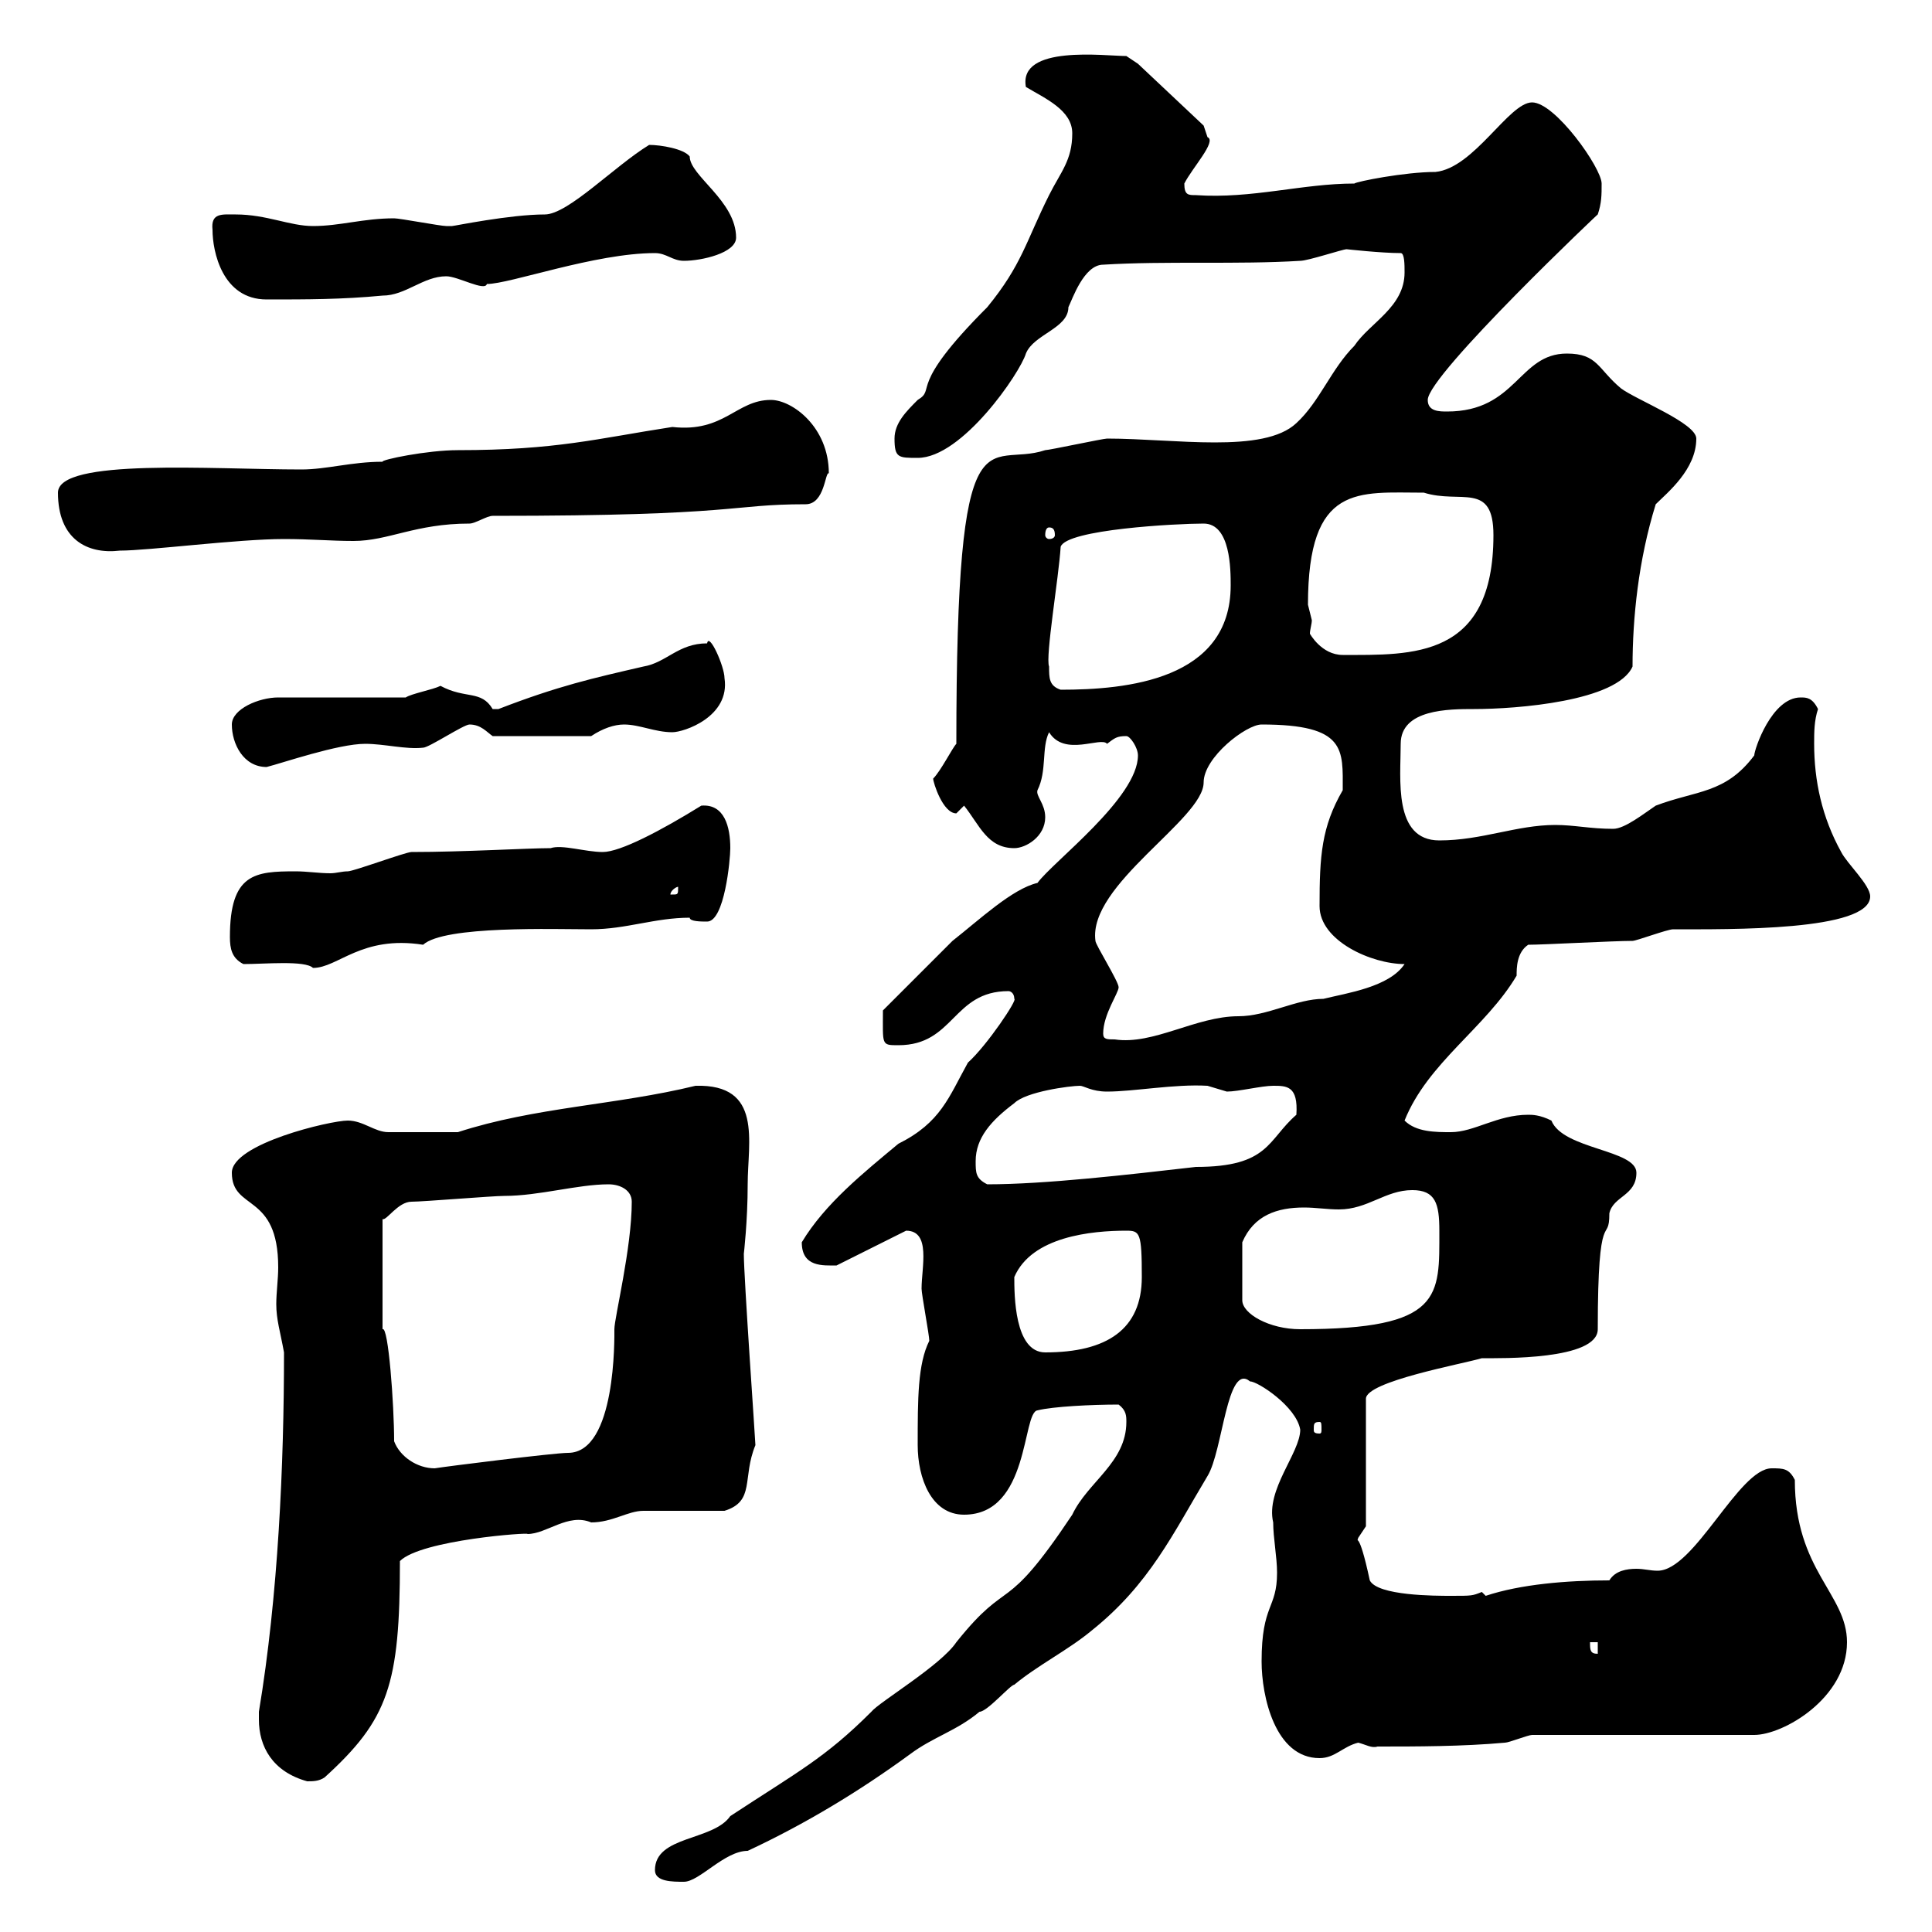 <svg xmlns="http://www.w3.org/2000/svg" xmlns:xlink="http://www.w3.org/1999/xlink" width="300" height="300"><path d="M101.70 290.40C101.70 292.20 104.40 292.20 106.20 292.20C108.60 292.20 112.50 287.40 116.10 287.40C125.10 283.20 133.50 278.10 141.30 272.40C144.90 269.70 148.50 268.80 152.10 265.80C153.30 265.80 156.90 261.60 157.50 261.60C161.10 258.60 165.90 256.20 169.50 253.20C178.50 246 182.10 238.20 187.50 229.20C189.90 225.30 190.50 211.50 194.10 214.50C195.30 214.50 201.30 218.40 201.90 222C201.90 225.60 196.50 231.30 197.70 236.40C197.70 238.80 198.30 241.80 198.30 244.20C198.30 249.90 195.90 249 195.90 258C195.90 263.40 198 273 204.90 273C207.30 273 208.50 271.20 210.90 270.60C212.10 270.90 213 271.50 213.90 271.20C219.90 271.20 227.10 271.20 233.70 270.60C234.30 270.60 237.30 269.40 237.90 269.40L272.40 269.40C276.90 269.40 286.80 263.70 286.80 255C286.80 247.50 278.70 243.90 278.70 229.80C277.80 228 276.90 228 275.10 228C270 228 263.10 243.90 257.40 243.90C256.20 243.90 255.30 243.60 254.10 243.60C252.60 243.60 250.80 243.90 249.90 245.40C243.30 245.40 236.10 246 230.70 247.80C230.70 247.80 230.10 247.20 230.10 247.20C228.60 247.80 228.60 247.80 225.30 247.80C222.90 247.80 213.90 247.80 212.70 245.40C210.90 237 210.60 240 210.90 238.80C210.90 238.80 212.10 237 212.10 237L212.10 217.20C212.10 214.50 227.10 211.80 230.10 210.90C233.10 210.90 248.10 211.20 248.10 206.40C248.10 186.60 249.90 193.50 249.90 188.40C250.50 185.70 254.10 185.70 254.10 182.10C254.10 178.50 242.70 178.50 240.90 174C239.10 173.10 237.90 173.10 237.30 173.10C232.50 173.10 228.90 175.80 225.30 175.80C222.90 175.80 219.90 175.80 218.10 174C221.70 165 230.70 159.60 235.50 151.50C235.50 150.30 235.50 147.90 237.30 146.70C239.70 146.70 250.50 146.10 253.50 146.10C254.10 146.10 258.90 144.30 259.80 144.30C268.50 144.30 290.40 144.60 290.40 139.20C290.40 137.40 286.80 134.10 285.90 132.30C282.90 126.90 281.70 121.20 281.70 115.50C281.70 113.70 281.70 111.90 282.30 110.10C281.40 108.30 280.50 108.30 279.60 108.30C275.10 108.30 272.40 116.40 272.40 117.30C267.90 123.30 263.40 122.70 257.10 125.10C255.30 126.30 252.30 128.70 250.50 128.70C246.90 128.70 244.50 128.10 241.50 128.10C235.50 128.10 230.10 130.50 223.50 130.50C216.30 130.50 217.50 120.90 217.50 115.50C217.50 110.10 225 110.10 228.90 110.10C235.50 110.10 251.10 108.90 253.50 103.50C253.50 96 254.40 87 257.10 78.30C258.90 76.50 263.40 72.90 263.40 68.10C263.40 65.70 254.10 62.10 251.70 60.30C248.10 57.30 248.10 54.90 243.30 54.90C235.80 54.90 235.50 63.90 224.70 63.90C223.50 63.90 221.70 63.90 221.70 62.10C221.70 58.20 249.30 32.10 248.10 33.30C248.70 31.50 248.70 30.30 248.70 28.50C248.70 26.10 241.50 15.90 237.90 15.90C234.30 15.90 228.90 26.10 222.90 26.70C218.10 26.70 210.60 28.20 210.30 28.50C202.20 28.50 194.40 30.90 185.70 30.30C184.50 30.30 183.90 30.30 183.90 28.50C185.10 26.10 189 21.90 187.50 21.30C187.50 21.30 186.90 19.50 186.90 19.50L176.70 9.90L174.90 8.70C171.60 8.70 158.10 6.90 159.30 13.50C162.30 15.30 166.50 17.10 166.50 20.70C166.50 24.90 164.70 26.70 162.90 30.30C159.30 37.50 158.70 41.10 153.30 47.70C140.70 60.30 145.50 60.30 142.50 62.10C140.70 63.90 138.90 65.70 138.90 68.10C138.90 71.10 139.50 71.10 142.50 71.10C149.40 71.10 158.40 57.90 159.30 54.90C160.50 51.90 165.90 51 165.90 47.70C166.50 46.50 168.30 41.10 171.30 41.10C180.90 40.50 192.30 41.10 201.90 40.50C203.10 40.50 208.50 38.70 209.10 38.70C209.10 38.70 214.50 39.30 217.50 39.30C218.10 39.30 218.10 41.10 218.10 42.30C218.10 47.70 212.70 50.10 210.30 53.70C206.70 57.30 204.90 62.40 201.30 65.70C196.20 70.50 182.40 68.10 171.90 68.10C171.30 68.10 162.90 69.90 162.30 69.90C153.30 72.90 148.50 61.80 148.50 115.50C147.90 116.10 146.10 119.70 144.90 120.90C144.90 121.50 146.40 126.30 148.50 126.30C148.50 126.30 149.70 125.10 149.70 125.10C152.10 128.10 153.30 131.70 157.50 131.70C159.30 131.70 162.30 129.90 162.30 126.90C162.30 124.80 160.80 123.60 161.10 122.70C162.60 119.70 161.70 116.10 162.90 113.70C165.30 117.60 171 114.30 171.90 115.50C173.10 114.60 173.40 114.30 174.90 114.30C175.50 114.30 176.70 116.10 176.70 117.30C176.70 123.90 163.50 133.80 161.10 137.10C157.20 138 152.10 142.80 147.90 146.10L137.10 156.90C137.10 162.30 136.80 162.30 139.50 162.30C148.20 162.30 147.90 153.90 156.60 153.90C156.90 153.90 157.50 154.20 157.50 155.10C158.10 155.10 153.30 162.30 150.30 165C147.30 170.40 146.10 174.30 139.50 177.60C134.10 182.10 128.10 186.90 124.50 192.90C124.50 196.80 127.80 196.50 129.90 196.50L140.70 191.10C144.60 191.10 143.10 196.80 143.10 200.10C143.10 201 144.30 207.30 144.30 208.20C142.50 211.80 142.50 217.20 142.50 224.40C142.50 229.50 144.60 235.20 149.70 235.20C159.90 235.20 158.70 219.30 161.10 219C163.50 218.40 169.50 218.10 173.70 218.10C174.90 219 174.90 219.90 174.90 220.80C174.90 227.10 168.90 230.10 166.50 235.20C155.70 251.40 156.90 244.50 148.50 255C146.10 258.60 136.50 264.30 135.30 265.80C128.10 273 123.90 275.10 113.40 282C110.70 285.90 101.70 285 101.70 290.40ZM40.20 267C40.20 271.20 42.30 275.10 47.70 276.60C48.60 276.60 49.50 276.60 50.40 276C60.30 267 62.10 261.60 62.10 242.40C65.40 239.10 82.50 237.90 81.90 238.20C84.90 238.20 88.20 234.90 91.80 236.40C95.10 236.40 97.50 234.60 99.90 234.60C101.70 234.60 110.70 234.60 112.50 234.60C117.30 233.10 115.20 229.50 117.30 224.40C117.30 223.80 115.50 198.30 115.50 194.70C115.50 194.70 116.10 189.60 116.10 183.90C116.10 177.30 118.50 168.30 108 168.60C95.70 171.60 83.10 171.90 71.10 175.80C68.10 175.80 62.70 175.80 60.30 175.80C58.20 175.80 56.40 174 54 174C51.30 174 36 177.60 36 182.10C36 188.10 43.20 185.10 43.20 196.80C43.20 198.60 42.90 200.70 42.90 202.50C42.90 204.90 43.50 206.70 44.10 210C44.10 227.40 43.20 247.80 40.20 265.80C40.20 265.80 40.20 265.80 40.20 267ZM246.90 255L248.10 255L248.10 256.80C246.90 256.80 246.90 256.20 246.90 255ZM61.20 223.80C61.20 218.10 60.30 205.80 59.40 206.40L59.40 189.30C60 189.60 61.80 186.60 63.90 186.60C65.70 186.60 76.50 185.70 78.30 185.70C83.70 185.70 89.70 183.90 94.50 183.90C96.30 183.90 98.10 184.80 98.10 186.60C98.10 193.80 95.40 204.60 95.40 206.40C95.40 207.60 95.70 225.60 88.20 225.60C86.10 225.60 69.30 227.70 67.50 228C64.80 228 62.10 226.20 61.20 223.80ZM204.90 220.80C205.20 220.80 205.20 221.10 205.20 222C205.20 222.30 205.20 222.60 204.90 222.60C204 222.60 204 222.30 204 222C204 221.10 204 220.80 204.90 220.80ZM157.50 198.30C160.20 192 169.50 191.10 174.90 191.10C177 191.10 177.30 191.40 177.30 198.30C177.30 206.40 171.90 210 162.30 210C157.50 210 157.50 201 157.50 198.30ZM219.30 184.80C222.90 184.80 223.50 186.90 223.50 191.10C223.50 201.30 224.10 206.40 201.90 206.40C197.10 206.40 192.90 204 192.90 201.90L192.90 192.90C194.70 188.70 198.30 187.50 202.50 187.50C204.30 187.50 206.10 187.80 207.90 187.80C212.40 187.80 215.10 184.80 219.30 184.80ZM151.50 180.30C151.50 176.70 153.90 174 157.50 171.30C159.30 169.50 166.20 168.60 167.70 168.60C168.30 168.60 169.50 169.50 171.90 169.50C176.10 169.50 182.40 168.30 187.50 168.60C187.50 168.60 190.50 169.50 190.50 169.50C192.30 169.50 195.90 168.60 197.70 168.60C199.80 168.60 201.60 168.60 201.30 173.10C196.80 177 197.10 181.20 185.70 181.20C175.20 182.40 162.30 183.90 153.30 183.90C151.50 183 151.50 182.10 151.50 180.30ZM171.30 160.50C171.30 157.50 173.70 154.20 173.70 153.30C173.70 152.40 170.10 146.70 170.10 146.10C168.90 137.40 186.90 127.20 186.90 121.50C186.90 117.60 193.50 112.50 195.90 112.50C209.10 112.50 208.50 116.40 208.50 122.70C205.20 128.40 204.90 132.90 204.90 140.70C204.90 146.10 213 149.70 218.10 149.70C215.70 153.30 209.10 154.20 205.50 155.10C201.30 155.10 196.80 157.80 192.30 157.80C185.70 157.80 179.10 162.30 173.10 161.40C171.90 161.40 171.30 161.40 171.30 160.50ZM37.80 149.70C41.10 149.70 47.40 149.10 48.60 150.30C52.50 150.30 56.10 145.20 65.70 146.70C69 143.70 86.10 144.30 91.80 144.30C97.20 144.30 101.70 142.50 107.10 142.50C107.10 143.10 108.90 143.10 109.80 143.10C112.50 143.10 113.40 133.50 113.40 131.70C113.40 128.40 112.50 124.80 108.90 125.10C102.60 129 96.30 132.30 93.60 132.30C90.90 132.30 87.30 131.10 85.50 131.70C81.90 131.70 72 132.30 63.90 132.30C63 132.30 54.90 135.30 54 135.30C53.10 135.30 52.20 135.60 51.30 135.60C49.50 135.60 47.70 135.30 45.90 135.30C39.60 135.30 35.70 135.60 35.70 145.50C35.70 147.30 36 148.80 37.80 149.70ZM105.30 137.70C105.30 138.90 105.30 138.90 104.40 138.90C104.40 138.90 104.10 138.90 104.10 138.90C104.10 138.30 105 137.70 105.30 137.70C105.30 137.70 105.30 137.70 105.30 137.70ZM36 112.50C36 115.50 37.80 119.10 41.40 119.10C43.80 118.50 52.50 115.50 56.70 115.50C59.70 115.50 63 116.40 65.70 116.10C66.60 116.10 72 112.50 72.90 112.50C74.70 112.50 75.60 113.70 76.50 114.30L91.80 114.30C93.60 113.10 95.40 112.50 96.90 112.50C99.30 112.50 101.70 113.70 104.40 113.70C106.20 113.70 113.40 111.30 112.50 105.30C112.50 103.50 110.10 98.10 109.80 99.90C105.30 99.90 103.50 102.90 99.90 103.50C92.10 105.30 86.70 106.50 77.40 110.10C77.40 110.10 77.40 110.10 76.50 110.10C74.70 107.10 72.30 108.60 68.40 106.50C67.20 107.10 63.90 107.70 63 108.30L43.20 108.30C40.20 108.30 36 110.10 36 112.50ZM162.90 103.50C162.30 102 164.40 89.70 164.70 84.90C165.60 82.20 182.70 81.30 186.90 81.30C191.10 81.30 191.10 88.50 191.10 90.90C191.10 105.60 174.90 107.10 164.70 107.10C162.90 106.50 162.90 105.30 162.90 103.50ZM203.10 93.90C203.10 75 210.90 76.50 221.10 76.50C226.80 78.30 231.90 74.70 231.90 83.10C231.90 102.30 219.30 101.70 208.50 101.70C205.20 101.70 203.40 98.40 203.40 98.40C203.40 97.80 203.70 96.90 203.70 96.30C203.70 96.30 203.10 93.90 203.10 93.90ZM9 76.50C9 83.70 13.50 86.10 18.60 85.50C23.10 85.50 36.90 83.70 44.10 83.70C48.30 83.70 51.30 84 54.90 84C60.30 84 64.50 81.30 72.90 81.30C73.80 81.30 75.60 80.10 76.50 80.10C115.20 80.10 113.10 78.30 125.10 78.30C128.10 78.30 128.10 73.20 128.70 73.50C128.70 66.30 123 62.10 119.70 62.10C114.30 62.10 112.50 67.20 104.40 66.30C92.70 68.10 86.40 69.90 71.10 69.90C66.30 69.90 59.10 71.40 59.40 71.70C54.60 71.70 50.70 72.90 46.80 72.90C33 72.90 9 71.10 9 76.50ZM162.90 81.90C163.50 81.90 163.80 82.20 163.80 83.10C163.80 83.40 163.50 83.70 162.90 83.70C162.60 83.70 162.30 83.40 162.30 83.10C162.30 82.20 162.60 81.90 162.90 81.90ZM33 35.70C33 39 34.50 46.50 41.40 46.50C47.70 46.50 53.10 46.50 59.40 45.90C63 45.90 65.70 42.90 69.30 42.90C71.10 42.90 75.30 45.30 75.60 44.10C79.20 44.10 92.40 39.30 101.70 39.30C103.50 39.30 104.40 40.50 106.20 40.50C108.90 40.50 114.30 39.30 114.30 36.90C114.30 31.20 107.10 27.30 107.10 24.30C106.20 23.10 102.60 22.50 100.80 22.50C95.40 25.80 88.20 33.30 84.60 33.30C79.20 33.30 70.50 35.10 70.20 35.10C70.20 35.10 69.30 35.10 69.30 35.10C68.40 35.10 62.10 33.90 61.20 33.90C56.40 33.90 52.80 35.10 48.60 35.10C45 35.10 41.40 33.30 36.60 33.30C34.50 33.30 32.70 33 33 35.70Z"/></svg>